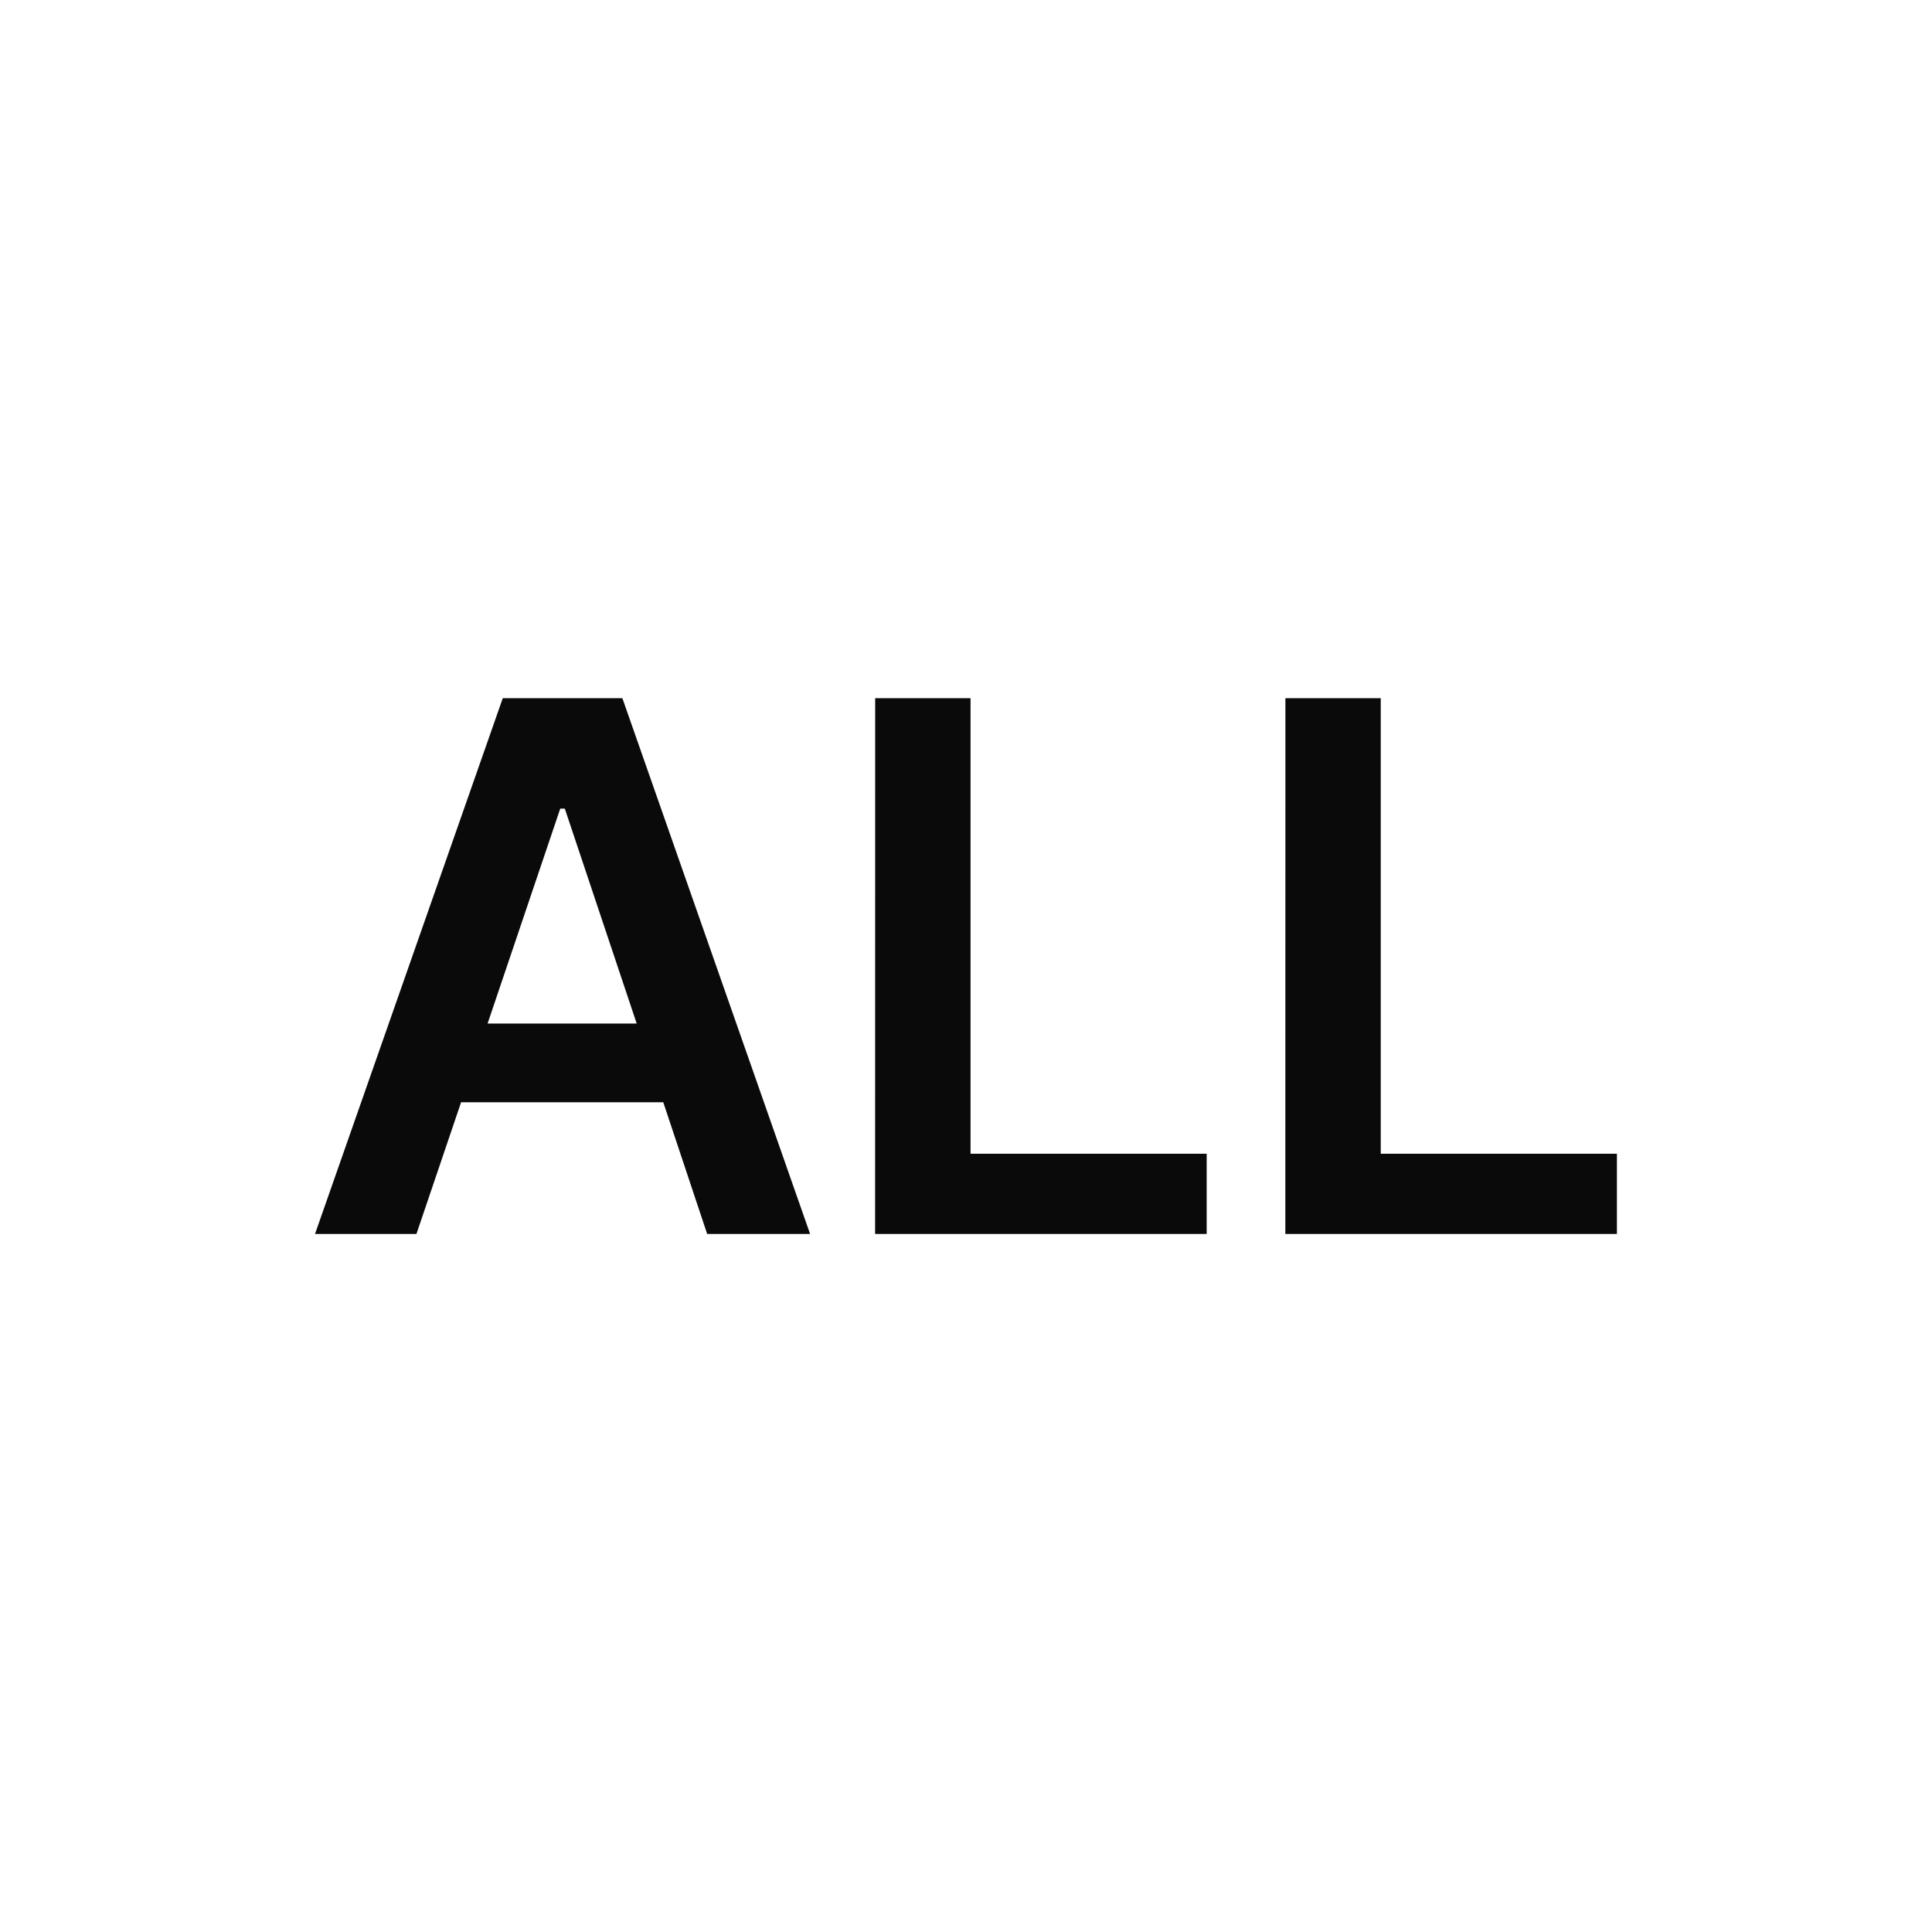<svg xmlns="http://www.w3.org/2000/svg" width="80" height="80" viewBox="0 0 80 80">
    <defs>
        <clipPath id="fg02jah73a">
            <path data-name="사각형 498" transform="translate(-5.831 -5.811)" style="fill:none" d="M0 0h80v80H0z"/>
        </clipPath>
    </defs>
    <g data-name="ico_all" transform="translate(5.831 5.811)" style="clip-path:url(#fg02jah73a)">
        <path data-name="패스 3599" d="m-7.1 12.985 1.849-5.453H3.12l1.818 5.453H9.2L1.427-9.2h-4.952L-11.3 12.985zm2.946-8.713 3.009-8.9h.188l2.977 8.9zm16.046 8.713h13.73V9.663h-9.778V-9.2h-3.949zm16.987 0h13.73V9.663H32.83V-9.2h-3.948z" transform="translate(18.513 32.299)" style="fill:#0a0a0a"/>
    </g>
</svg>

